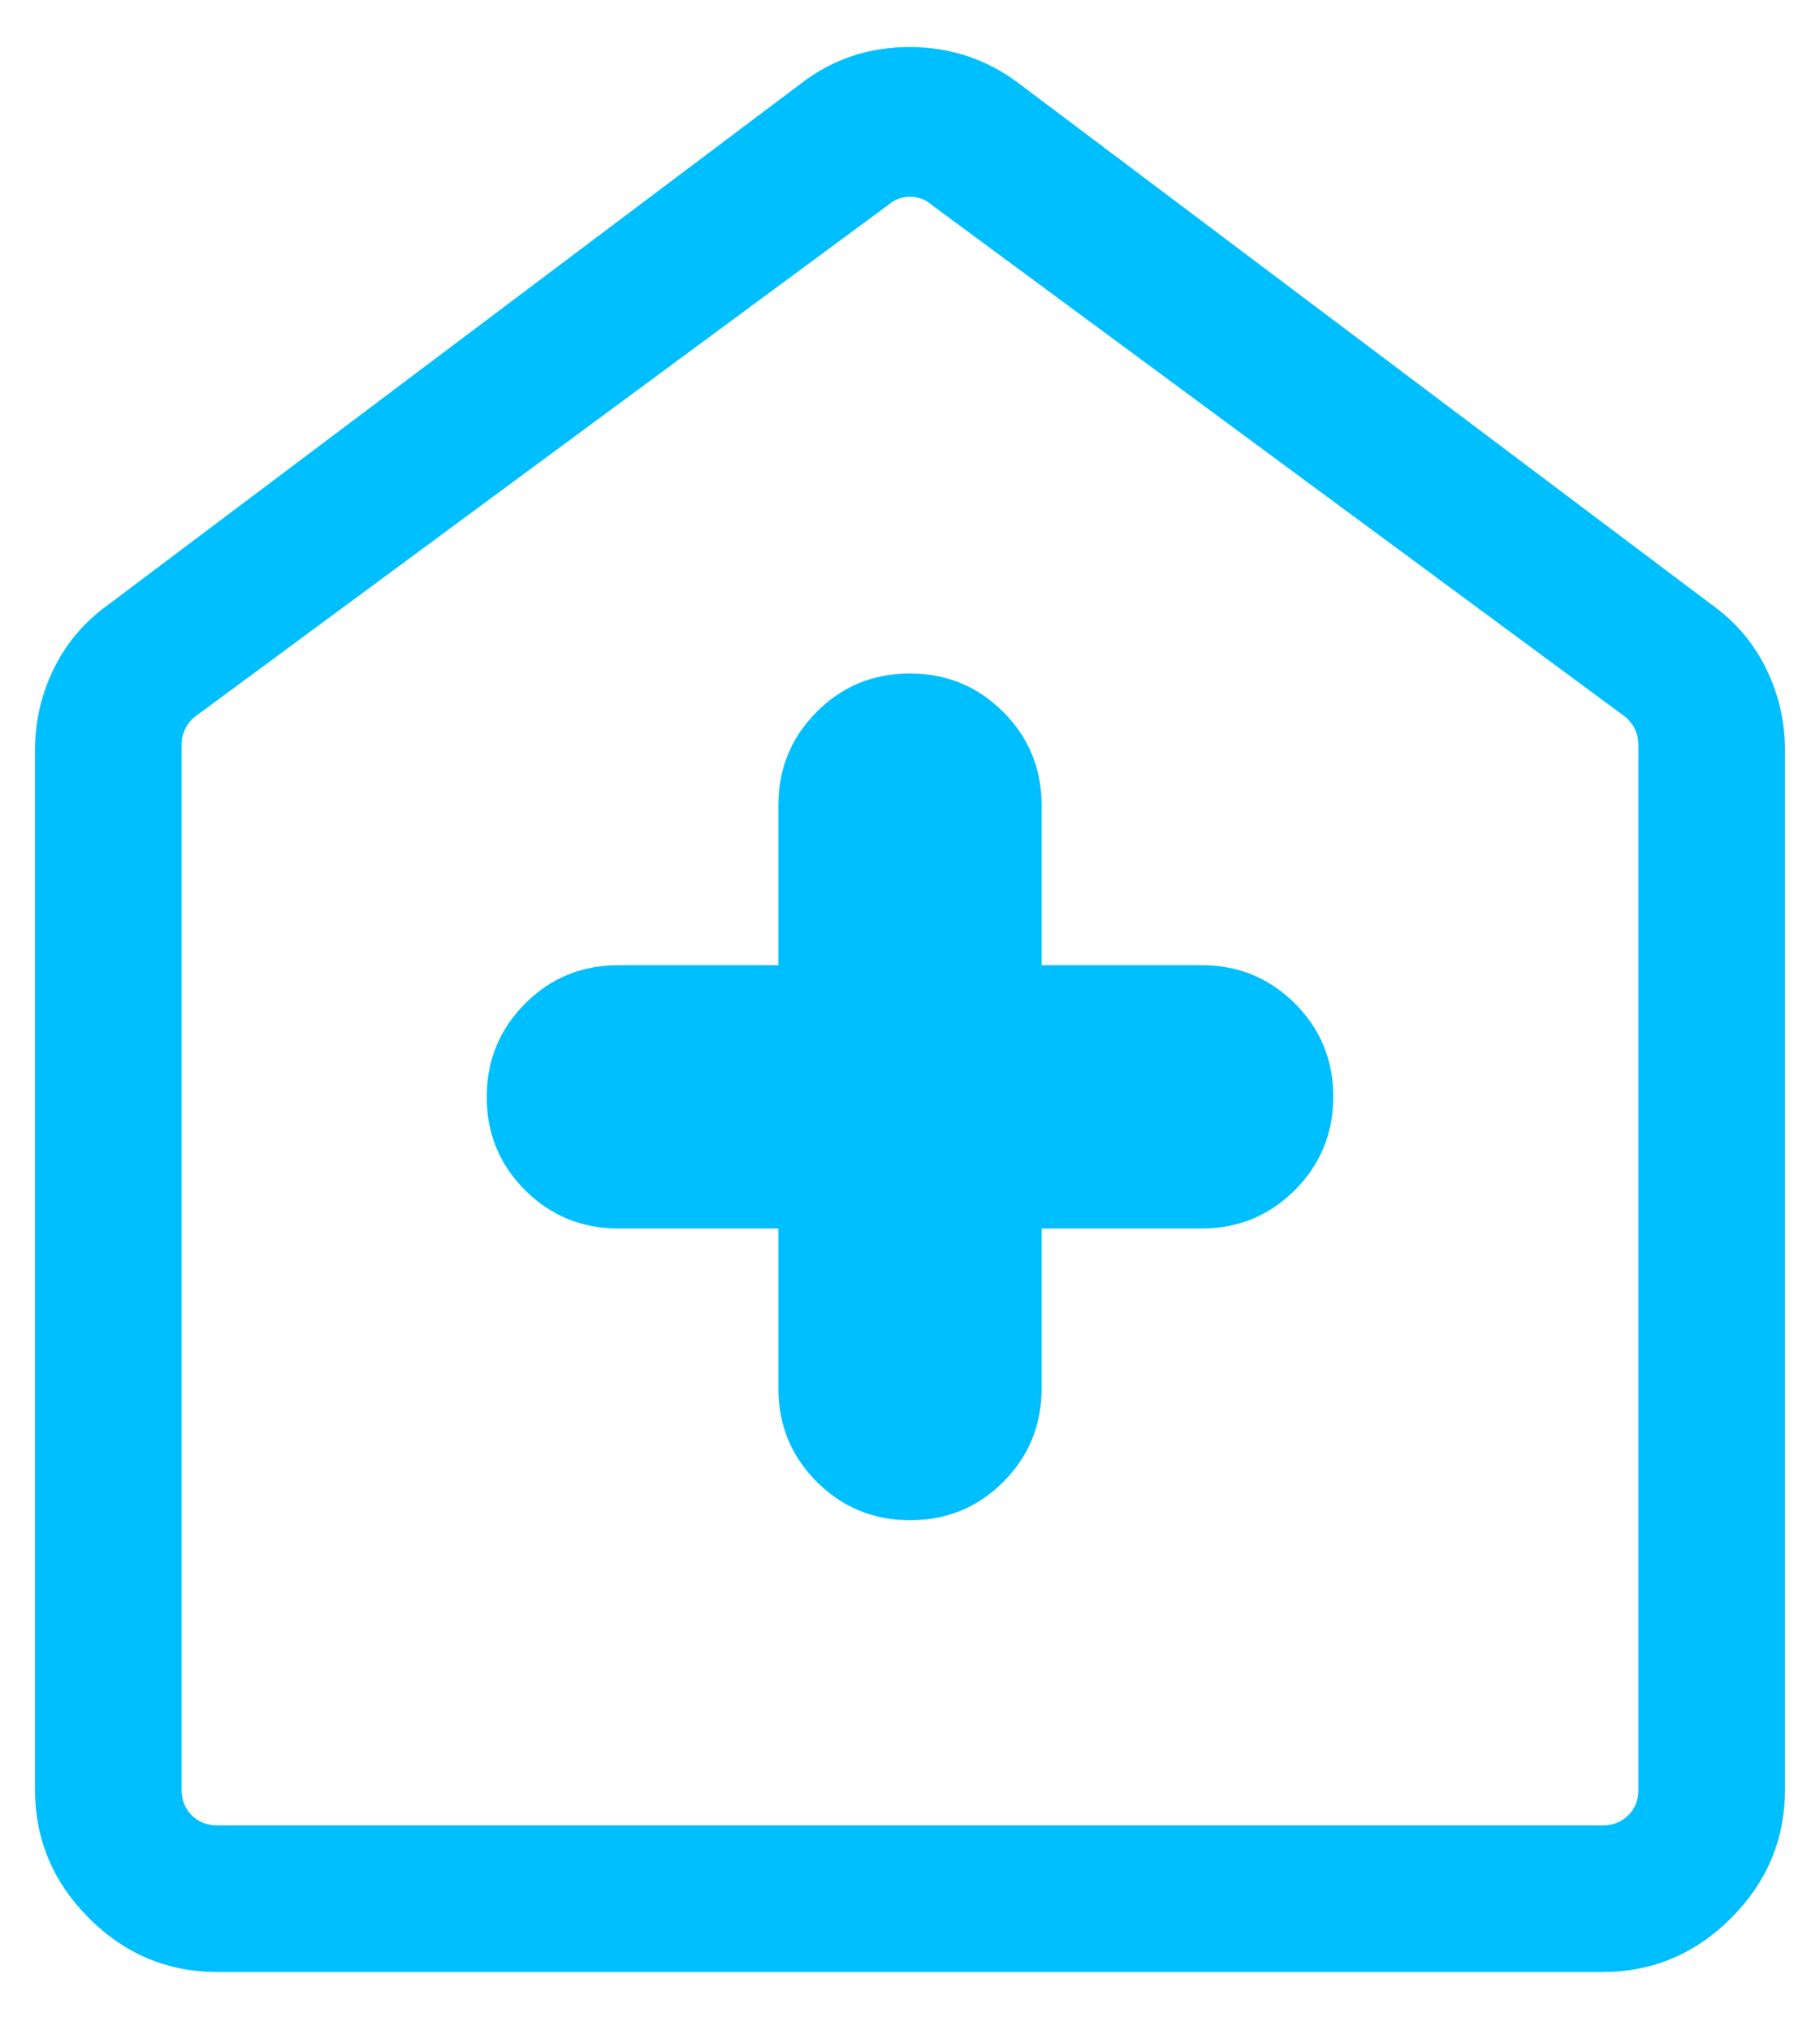 <svg width="26" height="29" viewBox="0 0 26 29" fill="none" xmlns="http://www.w3.org/2000/svg">
<path d="M11.12 17.547V19.833C11.12 20.356 11.303 20.8 11.669 21.166C12.035 21.531 12.479 21.714 13.002 21.714C13.525 21.714 13.969 21.531 14.333 21.166C14.698 20.8 14.88 20.356 14.88 19.833V17.547H17.167C17.689 17.547 18.133 17.364 18.499 16.998C18.864 16.632 19.047 16.187 19.047 15.665C19.047 15.142 18.864 14.698 18.499 14.333C18.133 13.969 17.689 13.786 17.167 13.786H14.88V11.5C14.88 10.978 14.697 10.534 14.331 10.168C13.965 9.802 13.521 9.62 12.998 9.62C12.475 9.62 12.031 9.802 11.667 10.168C11.302 10.534 11.12 10.978 11.12 11.5V13.786H8.833C8.311 13.786 7.867 13.969 7.501 14.335C7.136 14.702 6.953 15.146 6.953 15.669C6.953 16.192 7.136 16.635 7.501 17C7.867 17.365 8.311 17.547 8.833 17.547H11.12ZM3.107 28.167C2.396 28.167 1.783 27.91 1.27 27.397C0.757 26.883 0.5 26.271 0.5 25.56V10.72C0.5 10.303 0.591 9.911 0.772 9.545C0.953 9.179 1.212 8.876 1.547 8.637L11.44 1.195C11.889 0.847 12.407 0.672 12.993 0.672C13.579 0.672 14.101 0.847 14.56 1.195L24.453 8.637C24.788 8.876 25.047 9.179 25.228 9.545C25.409 9.911 25.5 10.303 25.5 10.72V25.56C25.5 26.271 25.243 26.883 24.73 27.397C24.217 27.91 23.604 28.167 22.893 28.167H3.107ZM3.107 26.073H22.893C23.043 26.073 23.166 26.024 23.262 25.928C23.358 25.832 23.406 25.709 23.406 25.56V10.641C23.406 10.556 23.387 10.476 23.35 10.403C23.312 10.33 23.262 10.271 23.198 10.224L13.305 2.923C13.219 2.848 13.117 2.811 13 2.811C12.883 2.811 12.781 2.848 12.695 2.923L2.803 10.224C2.738 10.271 2.688 10.33 2.65 10.403C2.613 10.476 2.594 10.556 2.594 10.641V25.56C2.594 25.709 2.642 25.832 2.738 25.928C2.834 26.024 2.957 26.073 3.107 26.073Z" fill="#00BFFF"/>
</svg>
